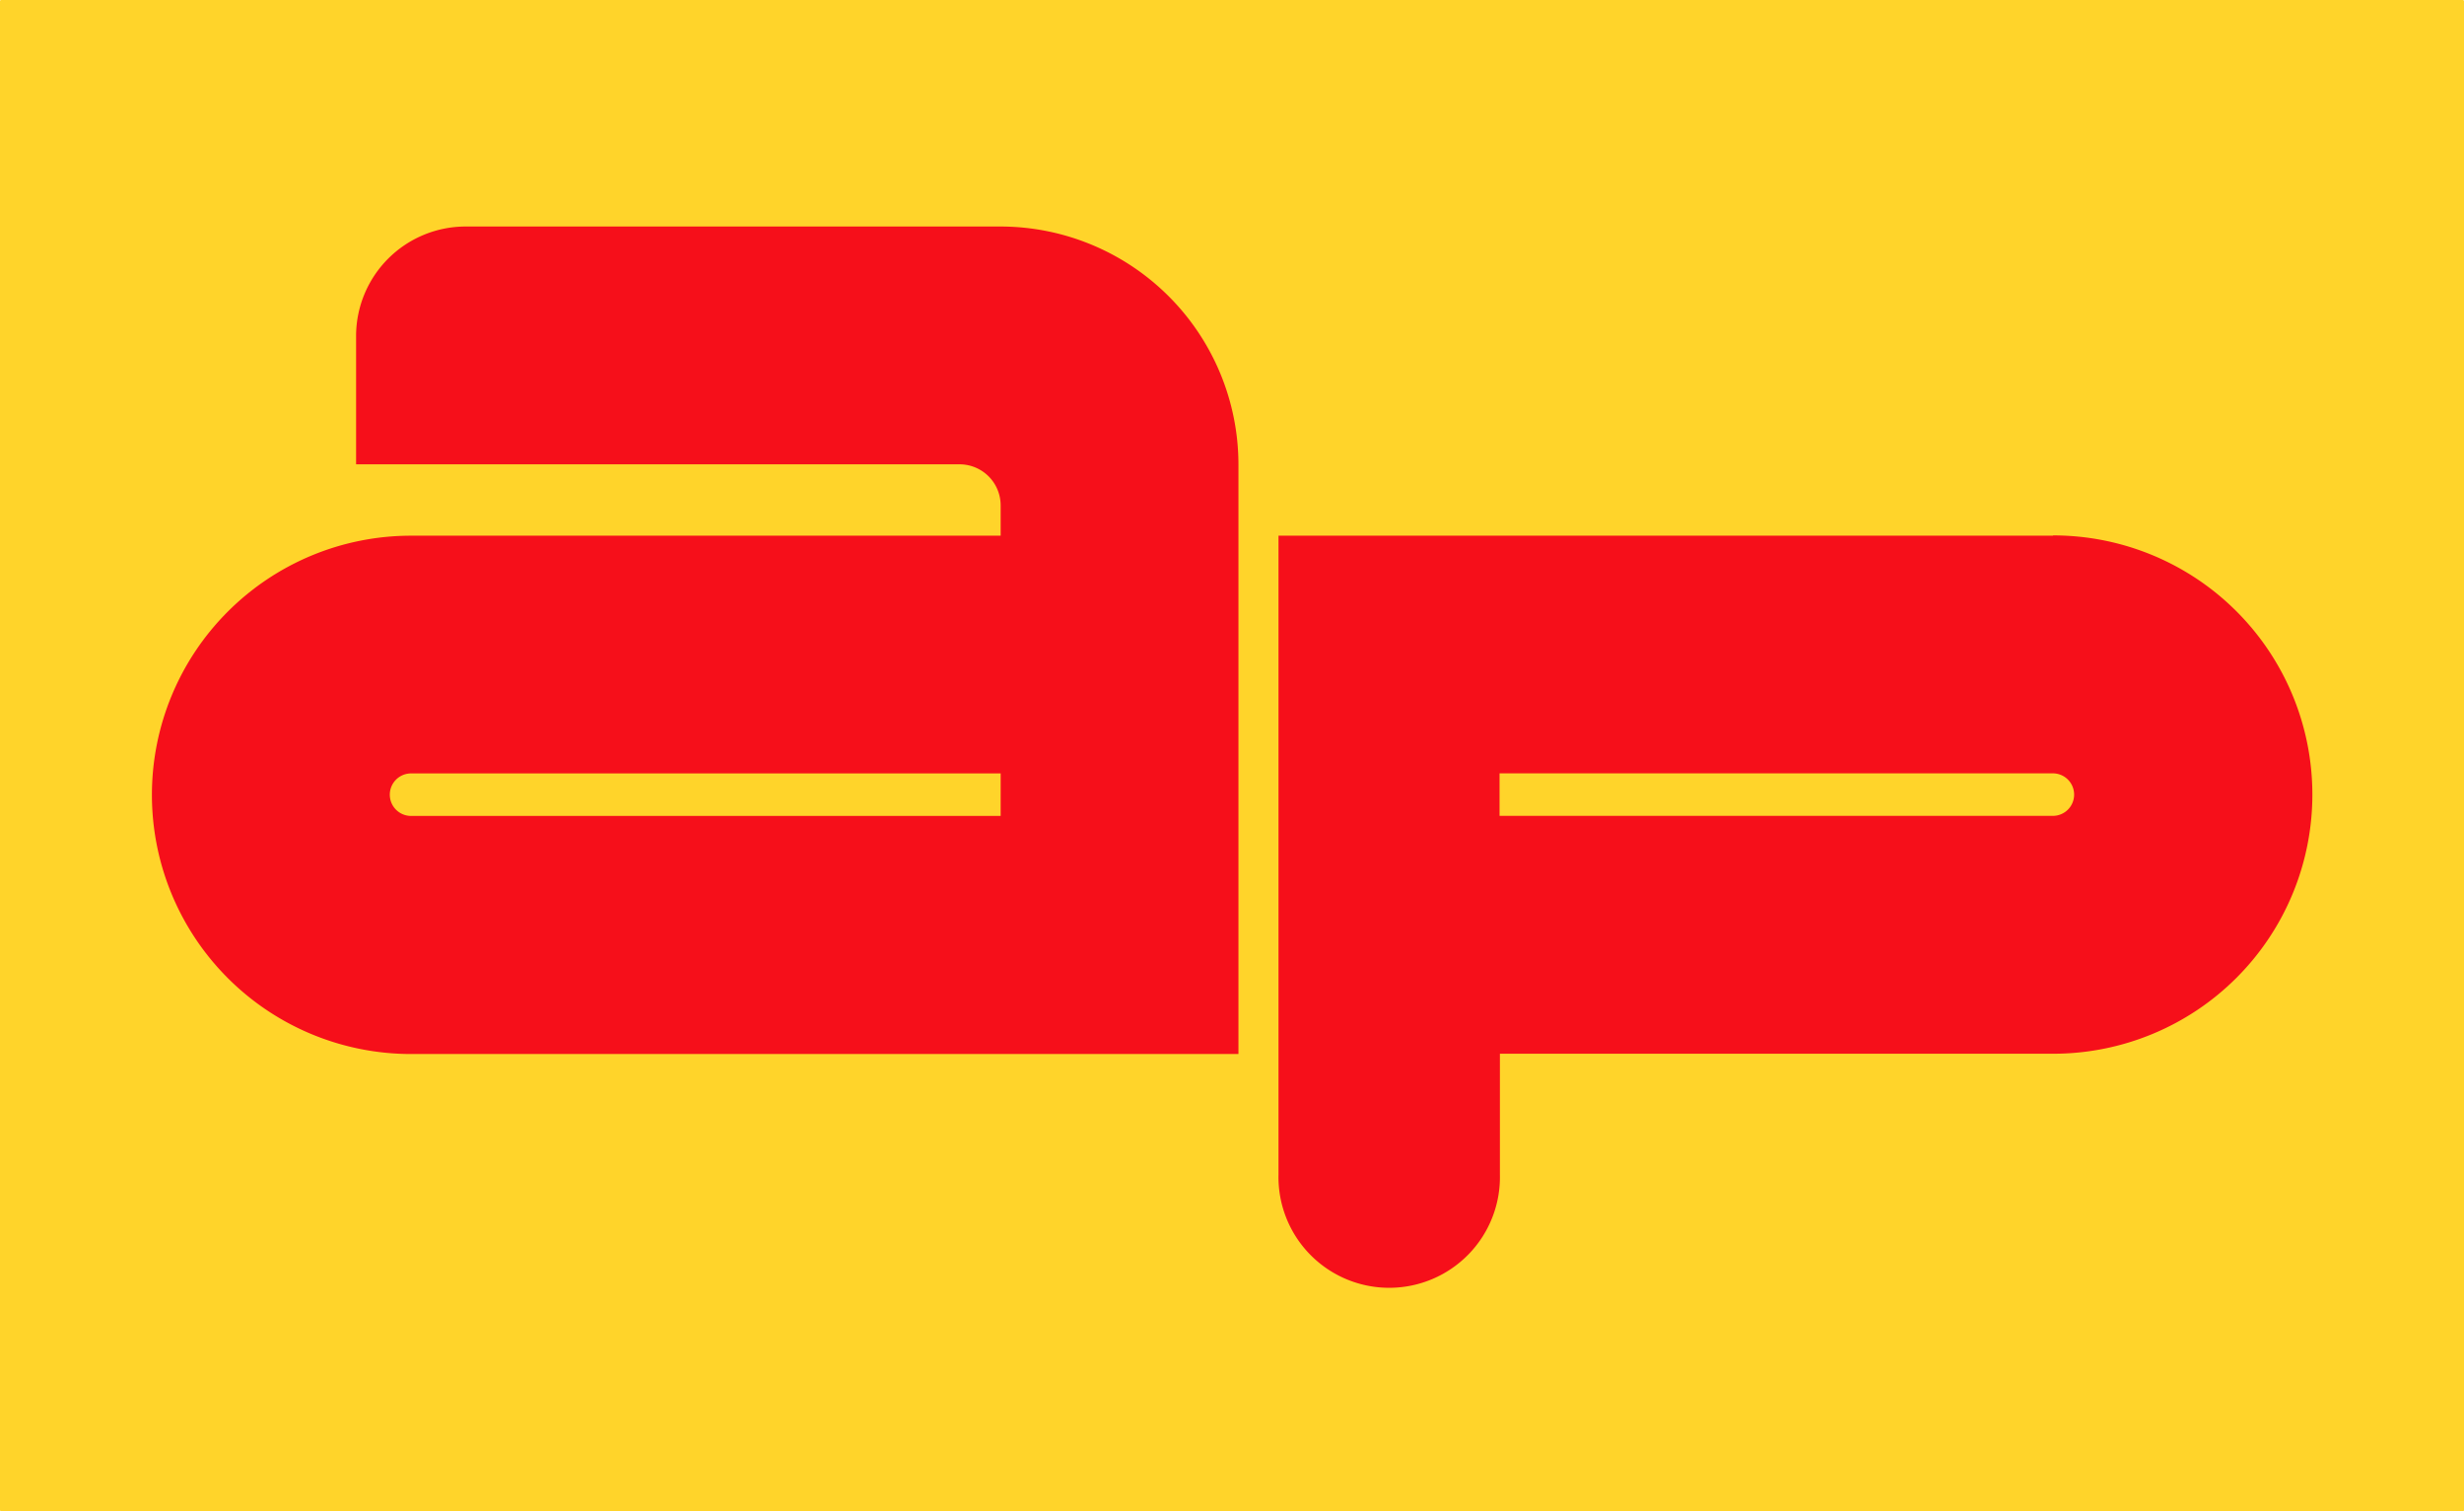 <?xml version="1.0" encoding="UTF-8"?> <svg xmlns="http://www.w3.org/2000/svg" viewBox="0 0 351.8 215.76"><defs><style>.cls-1{fill:#ffd42a;}.cls-2{fill:#f60f1a;}</style></defs><g id="Capa_2" data-name="Capa 2"><g id="Capa_1-2" data-name="Capa 1"><rect id="rect2991" class="cls-1" width="351.8" height="215.76" rx="0.16"></rect><path class="cls-2" d="M293.1,76.48H182.54v74h0v17.17h0a15.81,15.81,0,1,0,31.61,0V150.44h79a37,37,0,1,0,0-74Zm0,40h-79v-6.07h79a3,3,0,1,1,0,6.07Z"></path><path class="cls-2" d="M142.87,32.34H66.44a15.65,15.65,0,0,0-15.6,15.6V66.29H137a5.87,5.87,0,0,1,5.87,5.88v4.31H58.69a37,37,0,0,0,0,74H176.82v-74h0V66.29A34,34,0,0,0,142.87,32.34Zm0,84.15H58.69a3,3,0,0,1,0-6.07h84.18Z"></path></g></g></svg> 